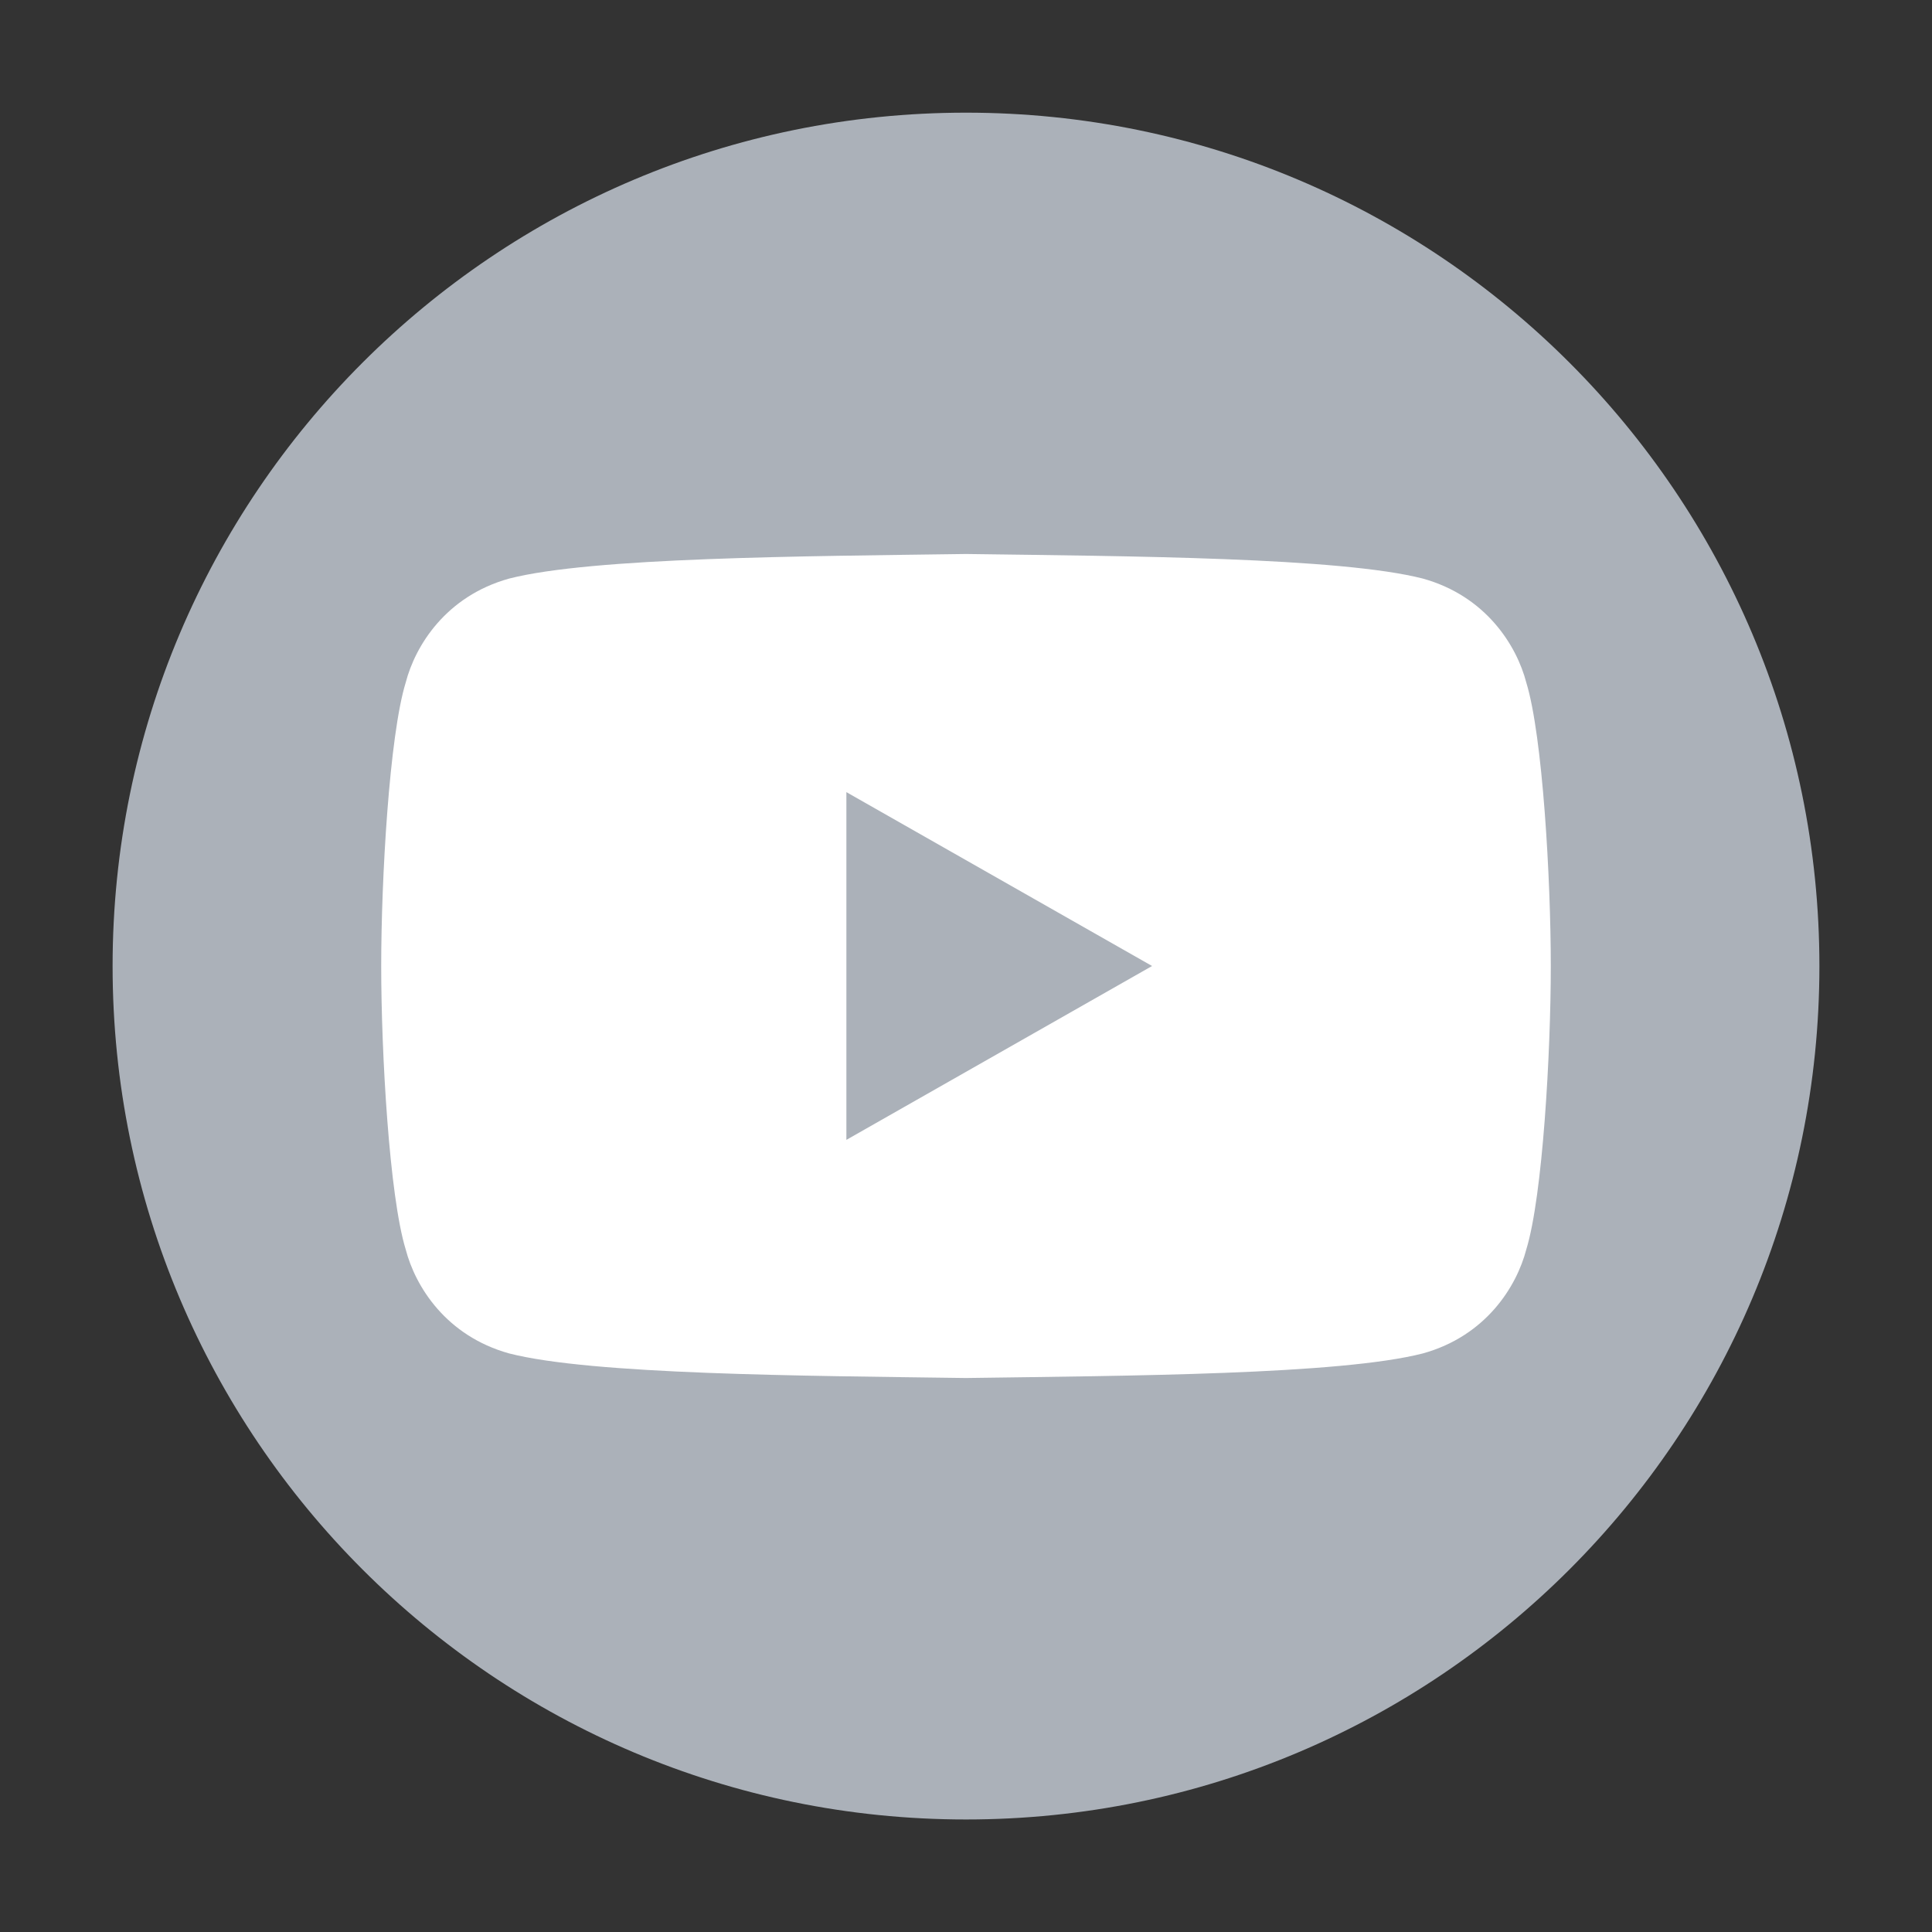 <?xml version="1.0" encoding="UTF-8"?>
<svg id="Layer_1" data-name="Layer 1" xmlns="http://www.w3.org/2000/svg" version="1.1" viewBox="0 0 283.46 283.46">
  <rect x="0" y="0" width="283.46" height="283.46" fill="#333333" stroke="none"/>
  <defs>
    <style>
      .cls-1 {
        fill: #abb1b9;
      }

      .cls-1, .cls-2 {
        stroke-width: 0px;
      }

      .cls-2 {
        fill: #fff;
      }
    </style>
  </defs>
  <path class="cls-1" d="M141.73,16.53c69.15,0,125.21,56.06,125.21,125.21h0c0,69.15-56.06,125.21-125.21,125.21h0c-69.15,0-125.21-56.06-125.21-125.21h0c0-69.15,56.06-125.21,125.21-125.21"/>
  <path id="logo" class="cls-2" d="M223.94,100.16c-1.41-5.43-5.91-12.69-15.17-15.27-12.15-3.12-43.05-3.28-67.04-3.61h0c-11.99.17-25.72.29-37.96.76-12.24.47-23.01,1.29-29.08,2.85-9.26,2.58-13.76,9.83-15.17,15.27-2.4,7.83-3.59,28.82-3.59,41.57s1.19,33.74,3.59,41.57c1.41,5.44,5.91,12.69,15.17,15.27,12.15,3.12,43.05,3.28,67.04,3.61h0c11.99-.17,25.71-.29,37.96-.76,12.24-.47,23.01-1.29,29.08-2.85,9.26-2.57,13.76-9.83,15.17-15.27,2.4-7.83,3.59-28.82,3.59-41.57s-1.19-33.74-3.59-41.57ZM124.18,167.25v-51.03l44.85,25.51-44.85,25.51Z"/>
</svg>